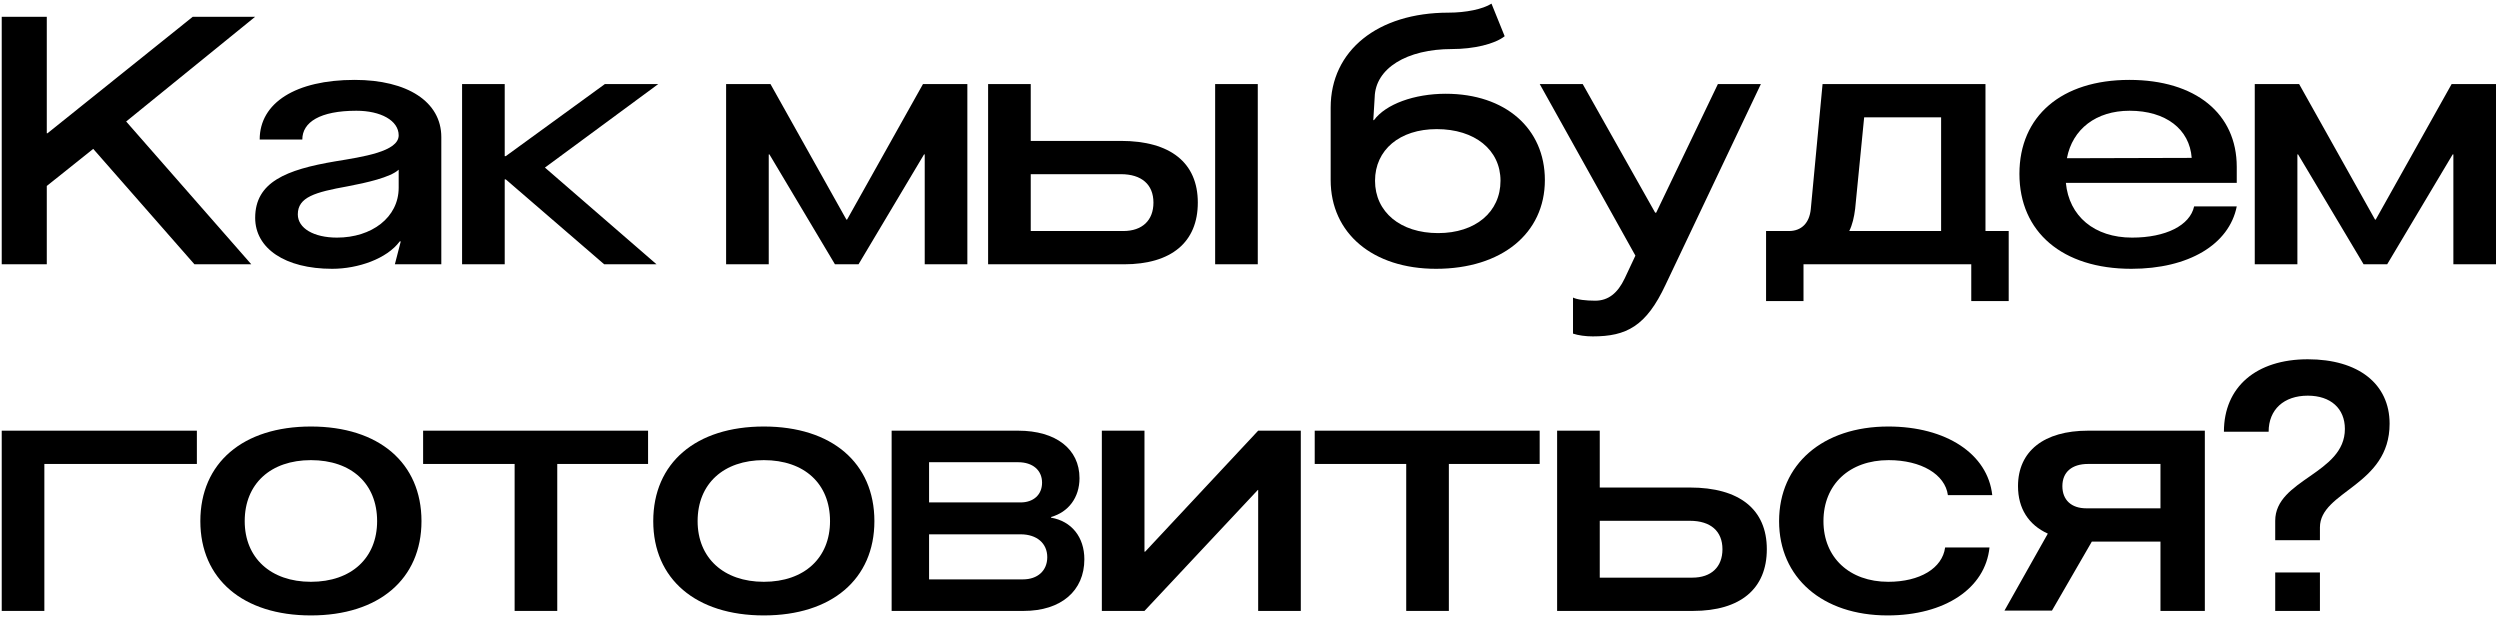 <?xml version="1.0" encoding="UTF-8"?> <svg xmlns="http://www.w3.org/2000/svg" width="577" height="143" viewBox="0 0 577 143" fill="none"><path d="M0.398 3.88H10.798V30.76H10.958L44.478 3.88H58.878L29.118 28.04L57.998 61H44.878L21.518 34.36L10.798 42.92V61H0.398V3.88Z" fill="black"></path><path d="M76.655 62.04C65.775 62.04 58.895 57.32 58.895 50.28C58.895 42.04 66.015 39.16 77.375 37.24C83.695 36.2 92.015 35 92.015 31.24C92.015 27.8 87.855 25.56 82.255 25.56C73.855 25.56 69.775 28.2 69.775 32.2H59.935C59.935 23.72 68.255 18.44 81.855 18.44C94.015 18.44 101.855 23.48 101.855 31.64V61H91.135L92.495 55.72H92.255C89.295 59.72 82.655 62.04 76.655 62.04ZM68.735 49.48C68.735 52.68 72.415 54.84 77.775 54.84C85.775 54.84 92.015 50.2 92.015 43.32V39.16C90.175 40.92 84.495 42.2 80.255 43C72.735 44.36 68.735 45.48 68.735 49.48Z" fill="black"></path><path d="M106.648 19.4H116.488V36.04H116.728L139.608 19.4H151.928L125.768 38.68L151.528 61H139.448L116.728 41.4H116.488V61H106.648V19.4Z" fill="black"></path><path d="M177.826 19.4L195.346 50.68H195.506L213.026 19.4H223.266V61H213.426V35.64H213.266L198.146 61H192.706L177.586 35.64H177.426V61H167.586V19.4H177.826Z" fill="black"></path><path d="M228.055 61V19.4H237.895V32.52H258.695C270.135 32.52 276.455 37.56 276.455 46.76C276.455 55.88 270.375 61 259.415 61H228.055ZM237.895 53.32H259.255C263.655 53.32 266.215 50.84 266.215 46.76C266.215 42.6 263.495 40.2 258.695 40.2H237.895V53.32ZM280.455 61V19.4H290.295V61H280.455Z" fill="black"></path><path d="M331.437 62.04C316.877 62.04 307.117 53.88 307.117 41.56V24.84C307.117 11.64 317.997 2.92 334.317 2.92C338.317 2.92 342.237 2.12 344.237 0.84L347.277 8.36C344.957 10.2 340.077 11.32 335.117 11.32C324.637 11.32 317.437 15.8 317.277 22.44L316.957 27.72H317.117C319.837 24.04 326.397 21.64 333.677 21.64C347.437 21.64 356.557 29.64 356.557 41.56C356.557 53.88 346.557 62.04 331.437 62.04ZM317.357 41.72C317.357 48.92 323.197 53.8 331.917 53.8C340.557 53.8 346.317 48.92 346.317 41.72C346.317 34.6 340.397 29.8 331.597 29.8C323.037 29.8 317.357 34.6 317.357 41.72Z" fill="black"></path><path d="M384.41 65.72C379.93 75.32 375.37 77.64 367.61 77.64C365.93 77.64 364.25 77.4 363.05 77V68.68C364.01 69.16 366.01 69.4 368.17 69.4C371.21 69.4 373.37 67.64 374.97 64.28L377.45 59L355.37 19.4H365.29L382.01 49.08H382.25L396.49 19.4H406.41L384.41 65.72Z" fill="black"></path><path d="M458.248 19.4V53.32H463.608V69.48H454.968V61H416.248V69.48H407.608V53.32H412.888C415.768 53.32 417.608 51.48 417.928 48.28L420.648 19.4H458.248ZM426.808 53.32H448.008V27.08H430.248L428.168 48.2C427.928 50.12 427.528 51.88 426.808 53.32Z" fill="black"></path><path d="M516.243 47.64C514.483 56.44 505.123 62.04 491.923 62.04C476.003 62.04 466.083 53.56 466.083 40.12C466.083 26.76 475.843 18.44 491.443 18.44C506.723 18.44 516.243 26.2 516.243 38.52V42.2H476.803C477.523 49.88 483.363 54.84 492.083 54.84C499.843 54.84 505.443 52.04 506.403 47.64H516.243ZM477.043 36.52L505.843 36.44C505.363 29.8 499.843 25.56 491.523 25.56C483.763 25.56 478.323 29.8 477.043 36.52Z" fill="black"></path><path d="M530.638 19.4L548.158 50.68H548.318L565.838 19.4H576.078V61H566.238V35.64H566.078L550.958 61H545.518L530.398 35.64H530.238V61H520.398V19.4H530.638Z" fill="black"></path><path d="M10.238 141H0.398V99.4H45.438V107.08H10.238V141Z" fill="black"></path><path d="M71.759 98.44C87.439 98.44 97.279 106.84 97.279 120.28C97.279 133.64 87.439 142.04 71.759 142.04C56.079 142.04 46.239 133.64 46.239 120.28C46.239 106.84 56.079 98.44 71.759 98.44ZM56.479 120.28C56.479 128.76 62.479 134.28 71.759 134.28C81.119 134.28 87.039 128.76 87.039 120.28C87.039 111.64 81.119 106.2 71.759 106.2C62.479 106.2 56.479 111.64 56.479 120.28Z" fill="black"></path><path d="M149.575 99.4V107.08H128.615V141H118.775V107.08H97.655V99.4H149.575Z" fill="black"></path><path d="M176.29 98.44C191.97 98.44 201.81 106.84 201.81 120.28C201.81 133.64 191.97 142.04 176.29 142.04C160.61 142.04 150.77 133.64 150.77 120.28C150.77 106.84 160.61 98.44 176.29 98.44ZM161.01 120.28C161.01 128.76 167.01 134.28 176.29 134.28C185.65 134.28 191.57 128.76 191.57 120.28C191.57 111.64 185.65 106.2 176.29 106.2C167.01 106.2 161.01 111.64 161.01 120.28Z" fill="black"></path><path d="M205.789 141V99.4H234.989C243.709 99.4 249.149 103.64 249.149 110.36C249.149 114.84 246.589 118.2 242.589 119.32V119.48C247.309 120.28 250.269 123.96 250.269 129.08C250.269 136.36 244.909 141 236.269 141H205.789ZM214.429 133.72H236.109C239.469 133.72 241.709 131.72 241.709 128.6C241.709 125.4 239.309 123.32 235.549 123.32H214.429V133.72ZM214.429 115.96H235.549C238.509 115.96 240.509 114.2 240.509 111.4C240.509 108.52 238.349 106.68 234.989 106.68H214.429V115.96Z" fill="black"></path><path d="M290.385 99.4H300.225V141H290.385V113.08H290.305L264.145 141H254.305V99.4H264.145V127.32H264.305L290.385 99.4Z" fill="black"></path><path d="M355.356 99.4V107.08H334.396V141H324.556V107.08H303.436V99.4H355.356Z" fill="black"></path><path d="M359.383 141V99.4H369.223V112.52H390.023C401.463 112.52 407.783 117.56 407.783 126.76C407.783 135.88 401.703 141 390.743 141H359.383ZM369.223 133.32H390.583C394.983 133.32 397.543 130.84 397.543 126.76C397.543 122.6 394.823 120.2 390.023 120.2H369.223V133.32Z" fill="black"></path><path d="M459.174 126.36C458.214 135.8 448.854 142.04 435.654 142.04C420.614 142.04 410.614 133.32 410.614 120.28C410.614 107.16 420.694 98.44 435.814 98.44C449.174 98.44 458.774 104.76 459.814 114.28H449.574C448.934 109.48 443.414 106.2 435.894 106.2C426.854 106.2 420.854 111.8 420.854 120.28C420.854 128.68 426.854 134.28 435.814 134.28C443.094 134.28 448.294 131.16 448.934 126.36H459.174Z" fill="black"></path><path d="M498.636 141V125H482.796L473.596 140.92H462.636L472.636 123.16C468.236 121.16 465.756 117.4 465.756 112.2C465.756 104.12 471.756 99.4 481.916 99.4H508.876V141H498.636ZM475.996 112.2C475.996 115.4 478.076 117.32 481.516 117.32H498.636V107.08H481.916C478.236 107.08 475.996 108.92 475.996 112.2Z" fill="black"></path><path d="M525.12 120.2C525.12 110.6 541.2 109.4 541.2 99C541.2 94.28 537.92 91.32 532.64 91.32C527.12 91.32 523.6 94.52 523.6 99.64H513.28C513.28 89.32 520.72 82.92 532.64 82.92C544.32 82.92 551.52 88.6 551.52 97.8C551.52 112.12 535.44 113.32 535.44 121.72V124.68H525.12V120.2ZM525.12 141V132.12H535.44V141H525.12Z" fill="black"></path></svg> 